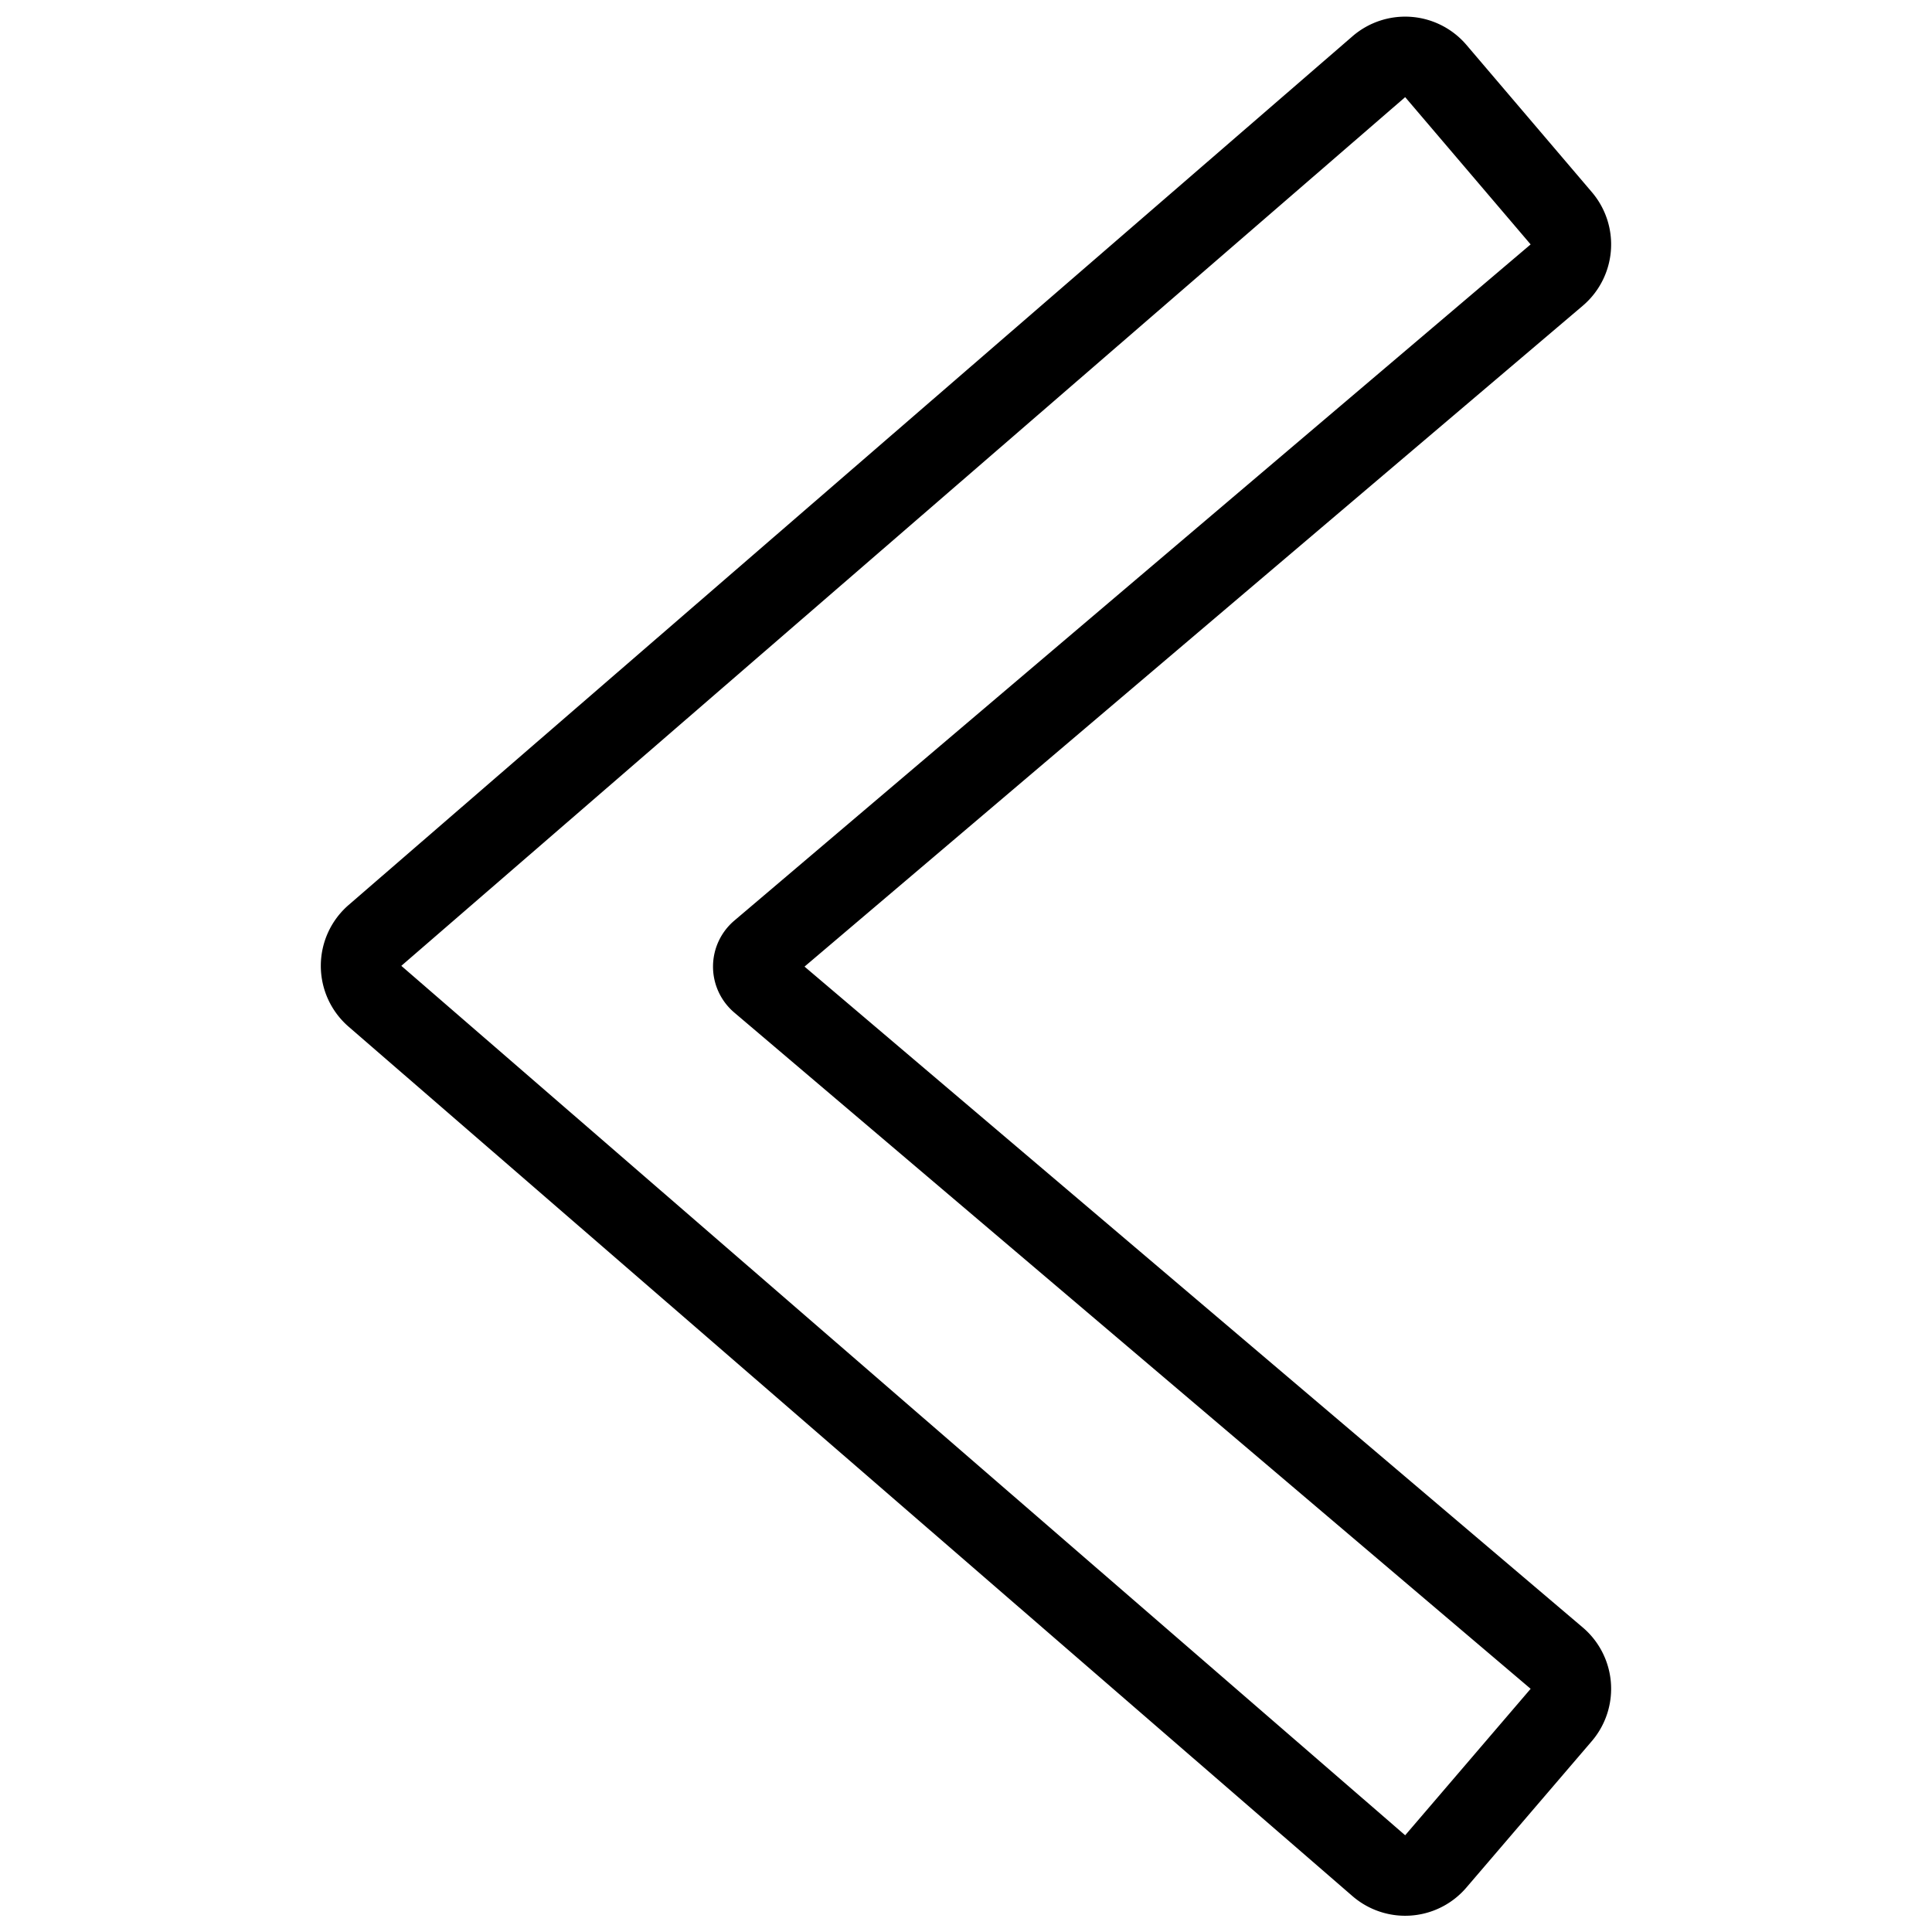 <svg xmlns="http://www.w3.org/2000/svg" viewBox="0 0 24 24" stroke="black"><path d="m4.658 12.376 12.47 10.8a.5.5 0 0 0 .707-.052l1.559-1.82a.5.5 0 0 0-.056-.706l-9.892-8.4a.249.249 0 0 1 0-.381l9.892-8.4a.5.5 0 0 0 .056-.706L17.835.881a.5.5 0 0 0-.707-.052L4.658 11.62a.5.5 0 0 0 0 .756Z" fill="none" stroke-linecap="round" stroke-linejoin="round"/></svg>